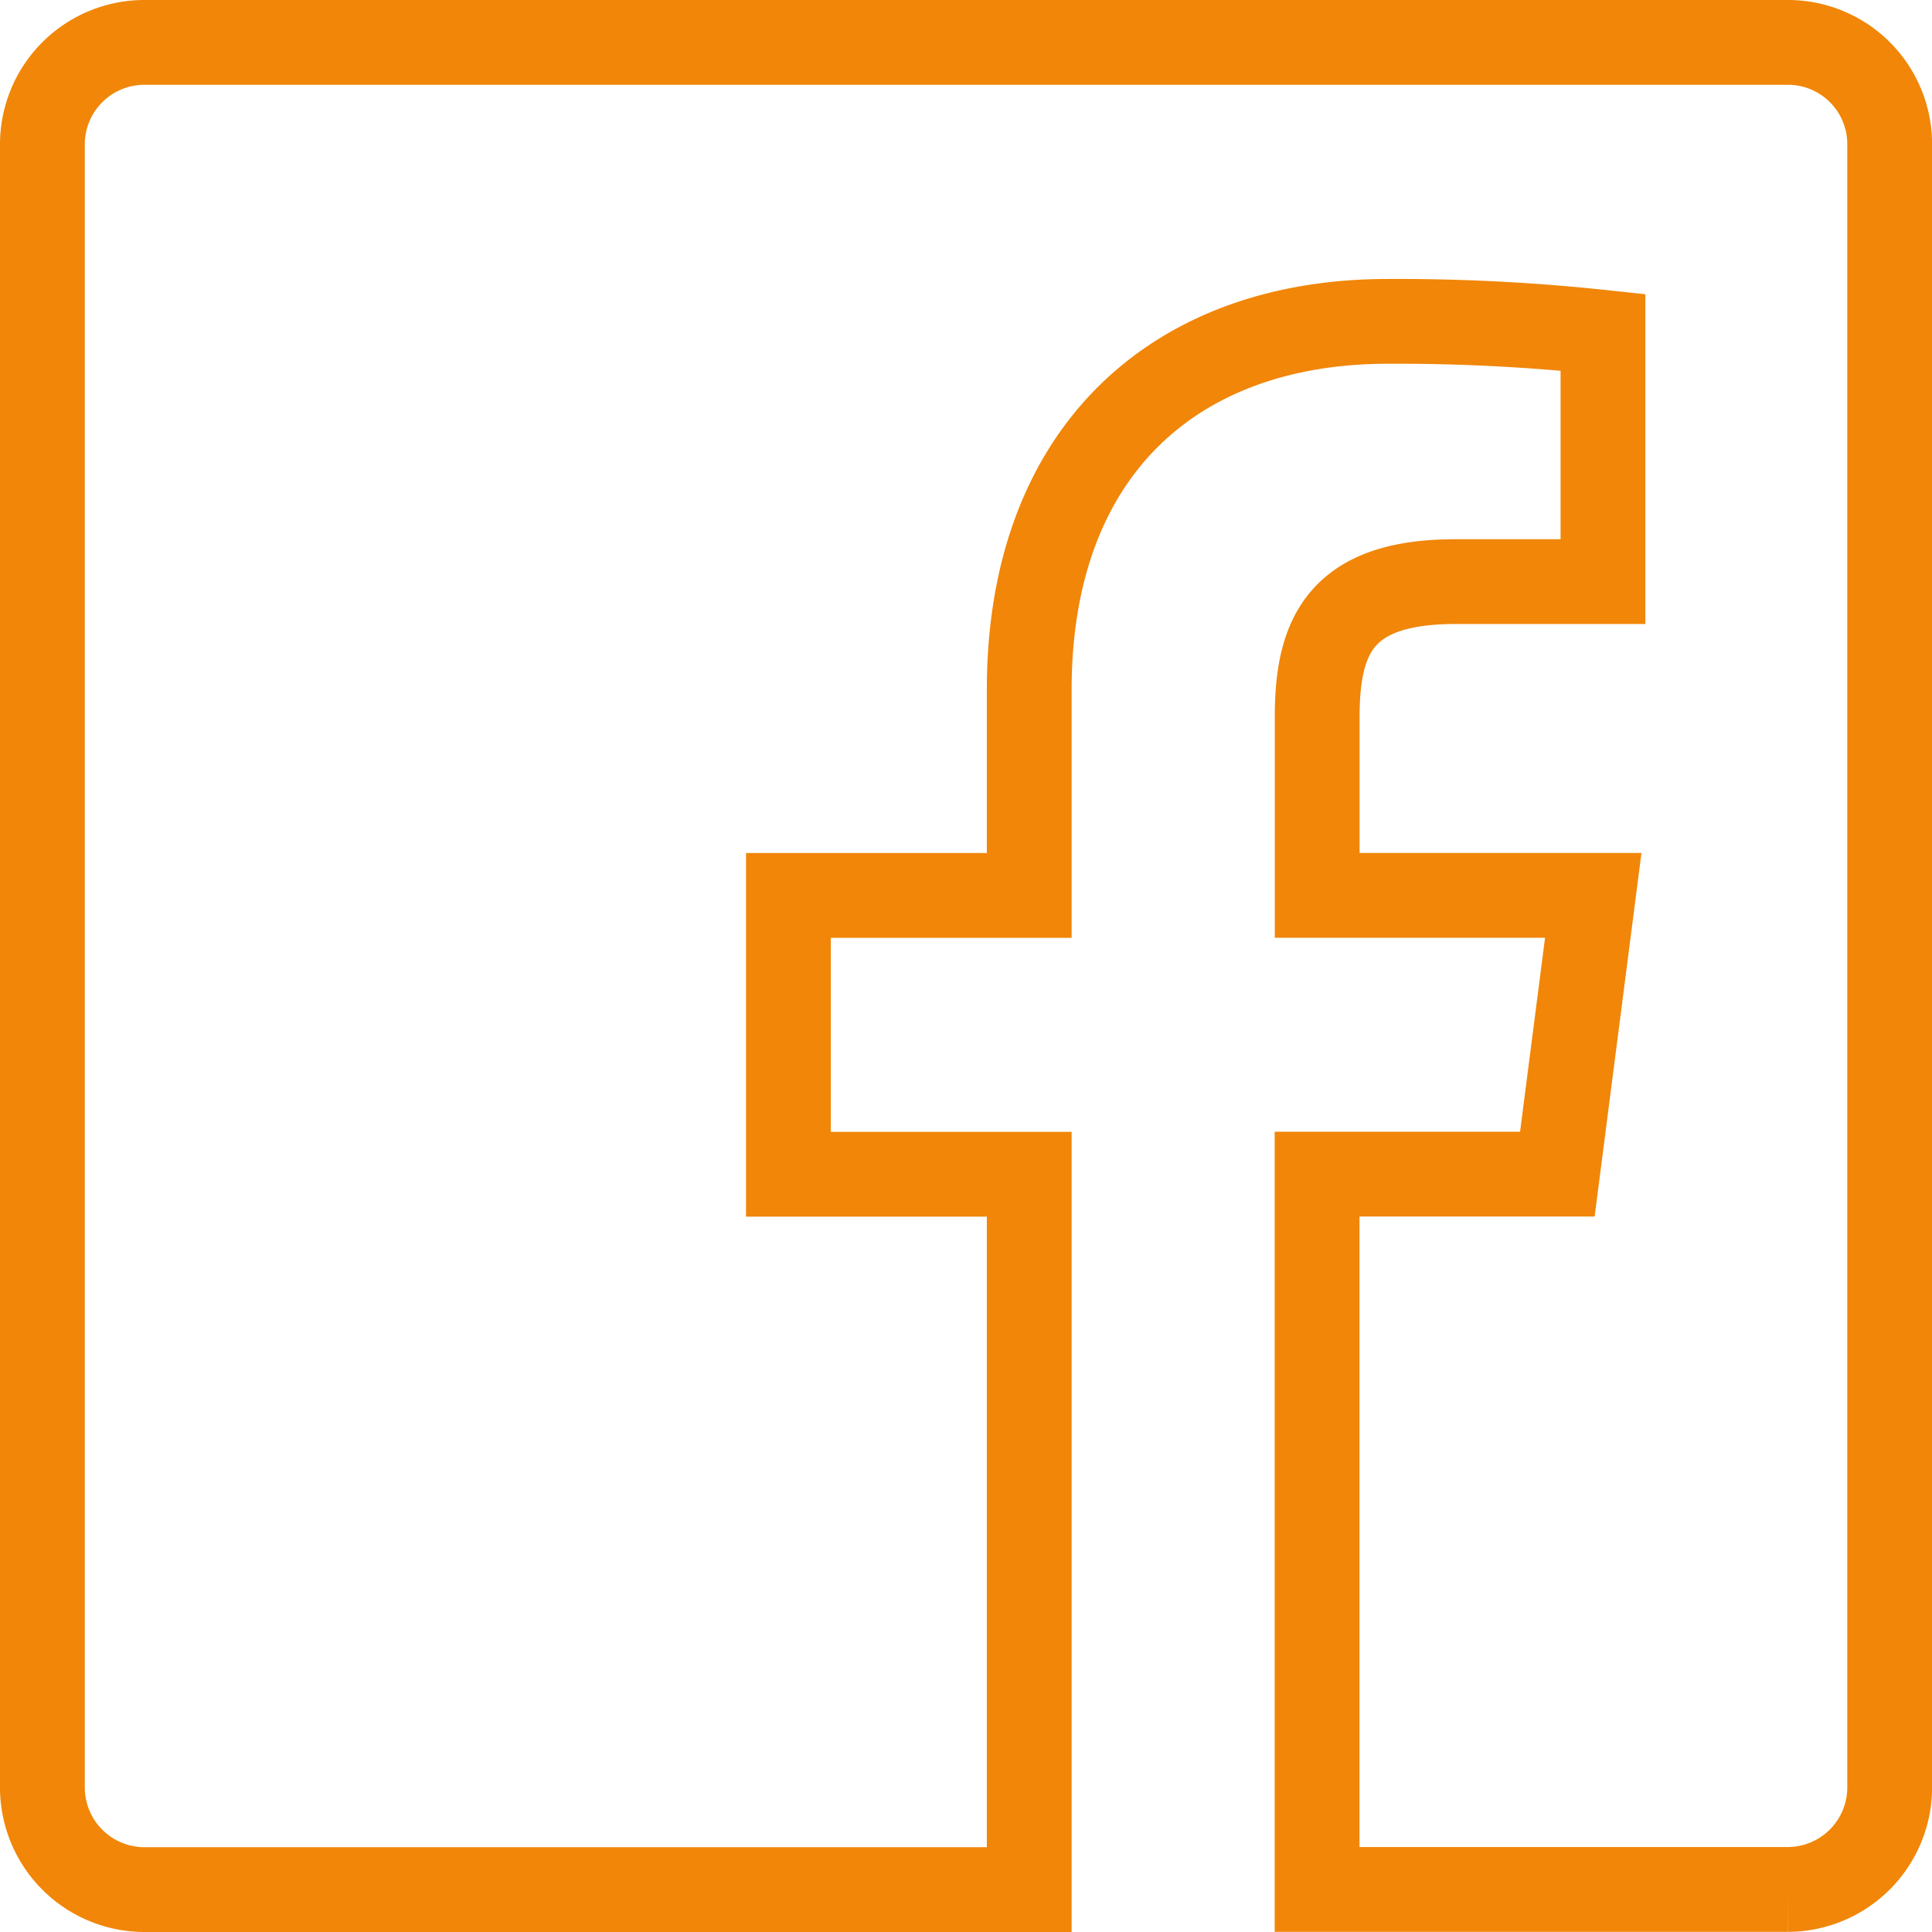 <svg xmlns="http://www.w3.org/2000/svg" width="45.571" height="45.575" viewBox="0 0 45.571 45.575">
  <g id="Groupe_12905" data-name="Groupe 12905" transform="translate(1 1)">
    <g id="Composant_71_28" data-name="Composant 71 – 28">
      <path id="Tracé_21864" data-name="Tracé 21864" d="M-189.968,1138.736h-38.763a2.406,2.406,0,0,0-2.406,2.406v38.765a2.41,2.41,0,0,0,2.406,2.4h20.871v-16.874h-5.68v-6.576h5.68v-4.853c0-5.624,3.436-8.688,8.458-8.688a45.446,45.446,0,0,1,5.075.259v5.88l-3.482,0c-2.731,0-3.259,1.3-3.259,3.2v4.2h6.512l-.847,6.576h-5.667v16.872h11.106a2.408,2.408,0,0,0,2.4-2.405v-38.763A2.4,2.4,0,0,0-189.968,1138.736Z" transform="translate(231.137 -1138.736)" fill="none" stroke="#f18608" stroke-width="2"/>
    </g>
  </g>
</svg>

